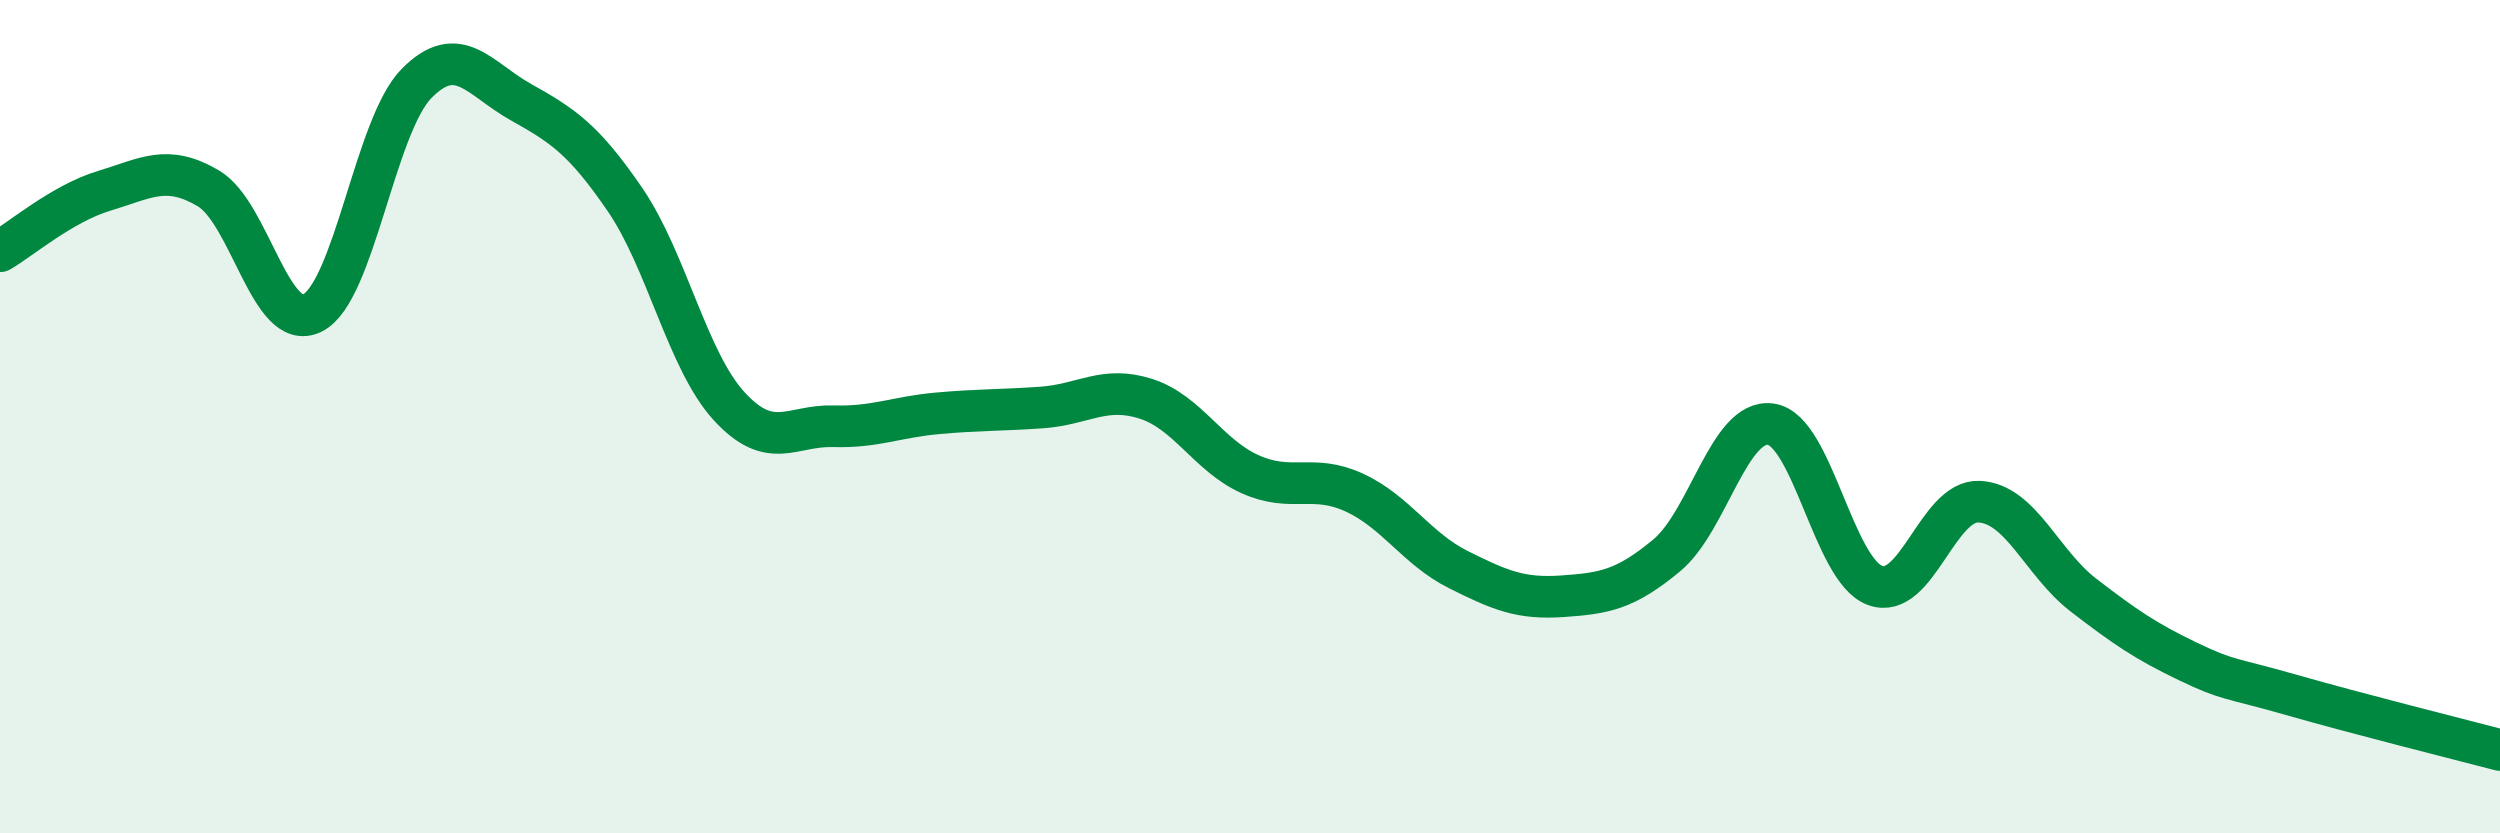 
    <svg width="60" height="20" viewBox="0 0 60 20" xmlns="http://www.w3.org/2000/svg">
      <path
        d="M 0,6.03 C 0.5,5.74 1.5,4.88 2.5,4.58 C 3.5,4.28 4,3.93 5,4.52 C 6,5.11 6.5,8.01 7.5,7.51 C 8.5,7.01 9,3.01 10,2 C 11,0.99 11.5,1.89 12.5,2.45 C 13.5,3.01 14,3.33 15,4.79 C 16,6.25 16.5,8.66 17.5,9.75 C 18.5,10.84 19,10.2 20,10.23 C 21,10.26 21.5,10.01 22.5,9.92 C 23.5,9.83 24,9.85 25,9.78 C 26,9.71 26.5,9.25 27.5,9.57 C 28.5,9.89 29,10.93 30,11.38 C 31,11.83 31.5,11.36 32.5,11.82 C 33.5,12.28 34,13.17 35,13.67 C 36,14.17 36.5,14.38 37.5,14.31 C 38.5,14.24 39,14.16 40,13.33 C 41,12.5 41.5,10.04 42.5,10.18 C 43.5,10.32 44,13.68 45,14.05 C 46,14.42 46.5,11.99 47.5,12.04 C 48.5,12.09 49,13.51 50,14.28 C 51,15.05 51.5,15.39 52.5,15.87 C 53.5,16.35 53.5,16.25 55,16.68 C 56.5,17.11 59,17.74 60,18L60 20L0 20Z"
        fill="#008740"
        opacity="0.1"
        stroke-linecap="round"
        stroke-linejoin="round"
      />
      <path
        d="M 0,6.03 C 0.5,5.74 1.5,4.88 2.5,4.58 C 3.5,4.28 4,3.93 5,4.52 C 6,5.11 6.5,8.01 7.5,7.51 C 8.5,7.01 9,3.01 10,2 C 11,0.99 11.5,1.89 12.5,2.45 C 13.5,3.01 14,3.33 15,4.79 C 16,6.25 16.5,8.66 17.5,9.75 C 18.5,10.84 19,10.2 20,10.23 C 21,10.26 21.5,10.01 22.5,9.92 C 23.5,9.83 24,9.85 25,9.78 C 26,9.71 26.5,9.25 27.5,9.57 C 28.5,9.89 29,10.93 30,11.38 C 31,11.83 31.5,11.36 32.5,11.82 C 33.5,12.28 34,13.17 35,13.67 C 36,14.17 36.5,14.38 37.5,14.31 C 38.5,14.24 39,14.16 40,13.33 C 41,12.5 41.5,10.04 42.5,10.18 C 43.5,10.32 44,13.68 45,14.05 C 46,14.42 46.5,11.99 47.5,12.04 C 48.5,12.09 49,13.51 50,14.28 C 51,15.05 51.5,15.39 52.5,15.87 C 53.5,16.35 53.5,16.25 55,16.68 C 56.5,17.11 59,17.74 60,18"
        stroke="#008740"
        stroke-width="1"
        fill="none"
        stroke-linecap="round"
        stroke-linejoin="round"
      />
    </svg>
  